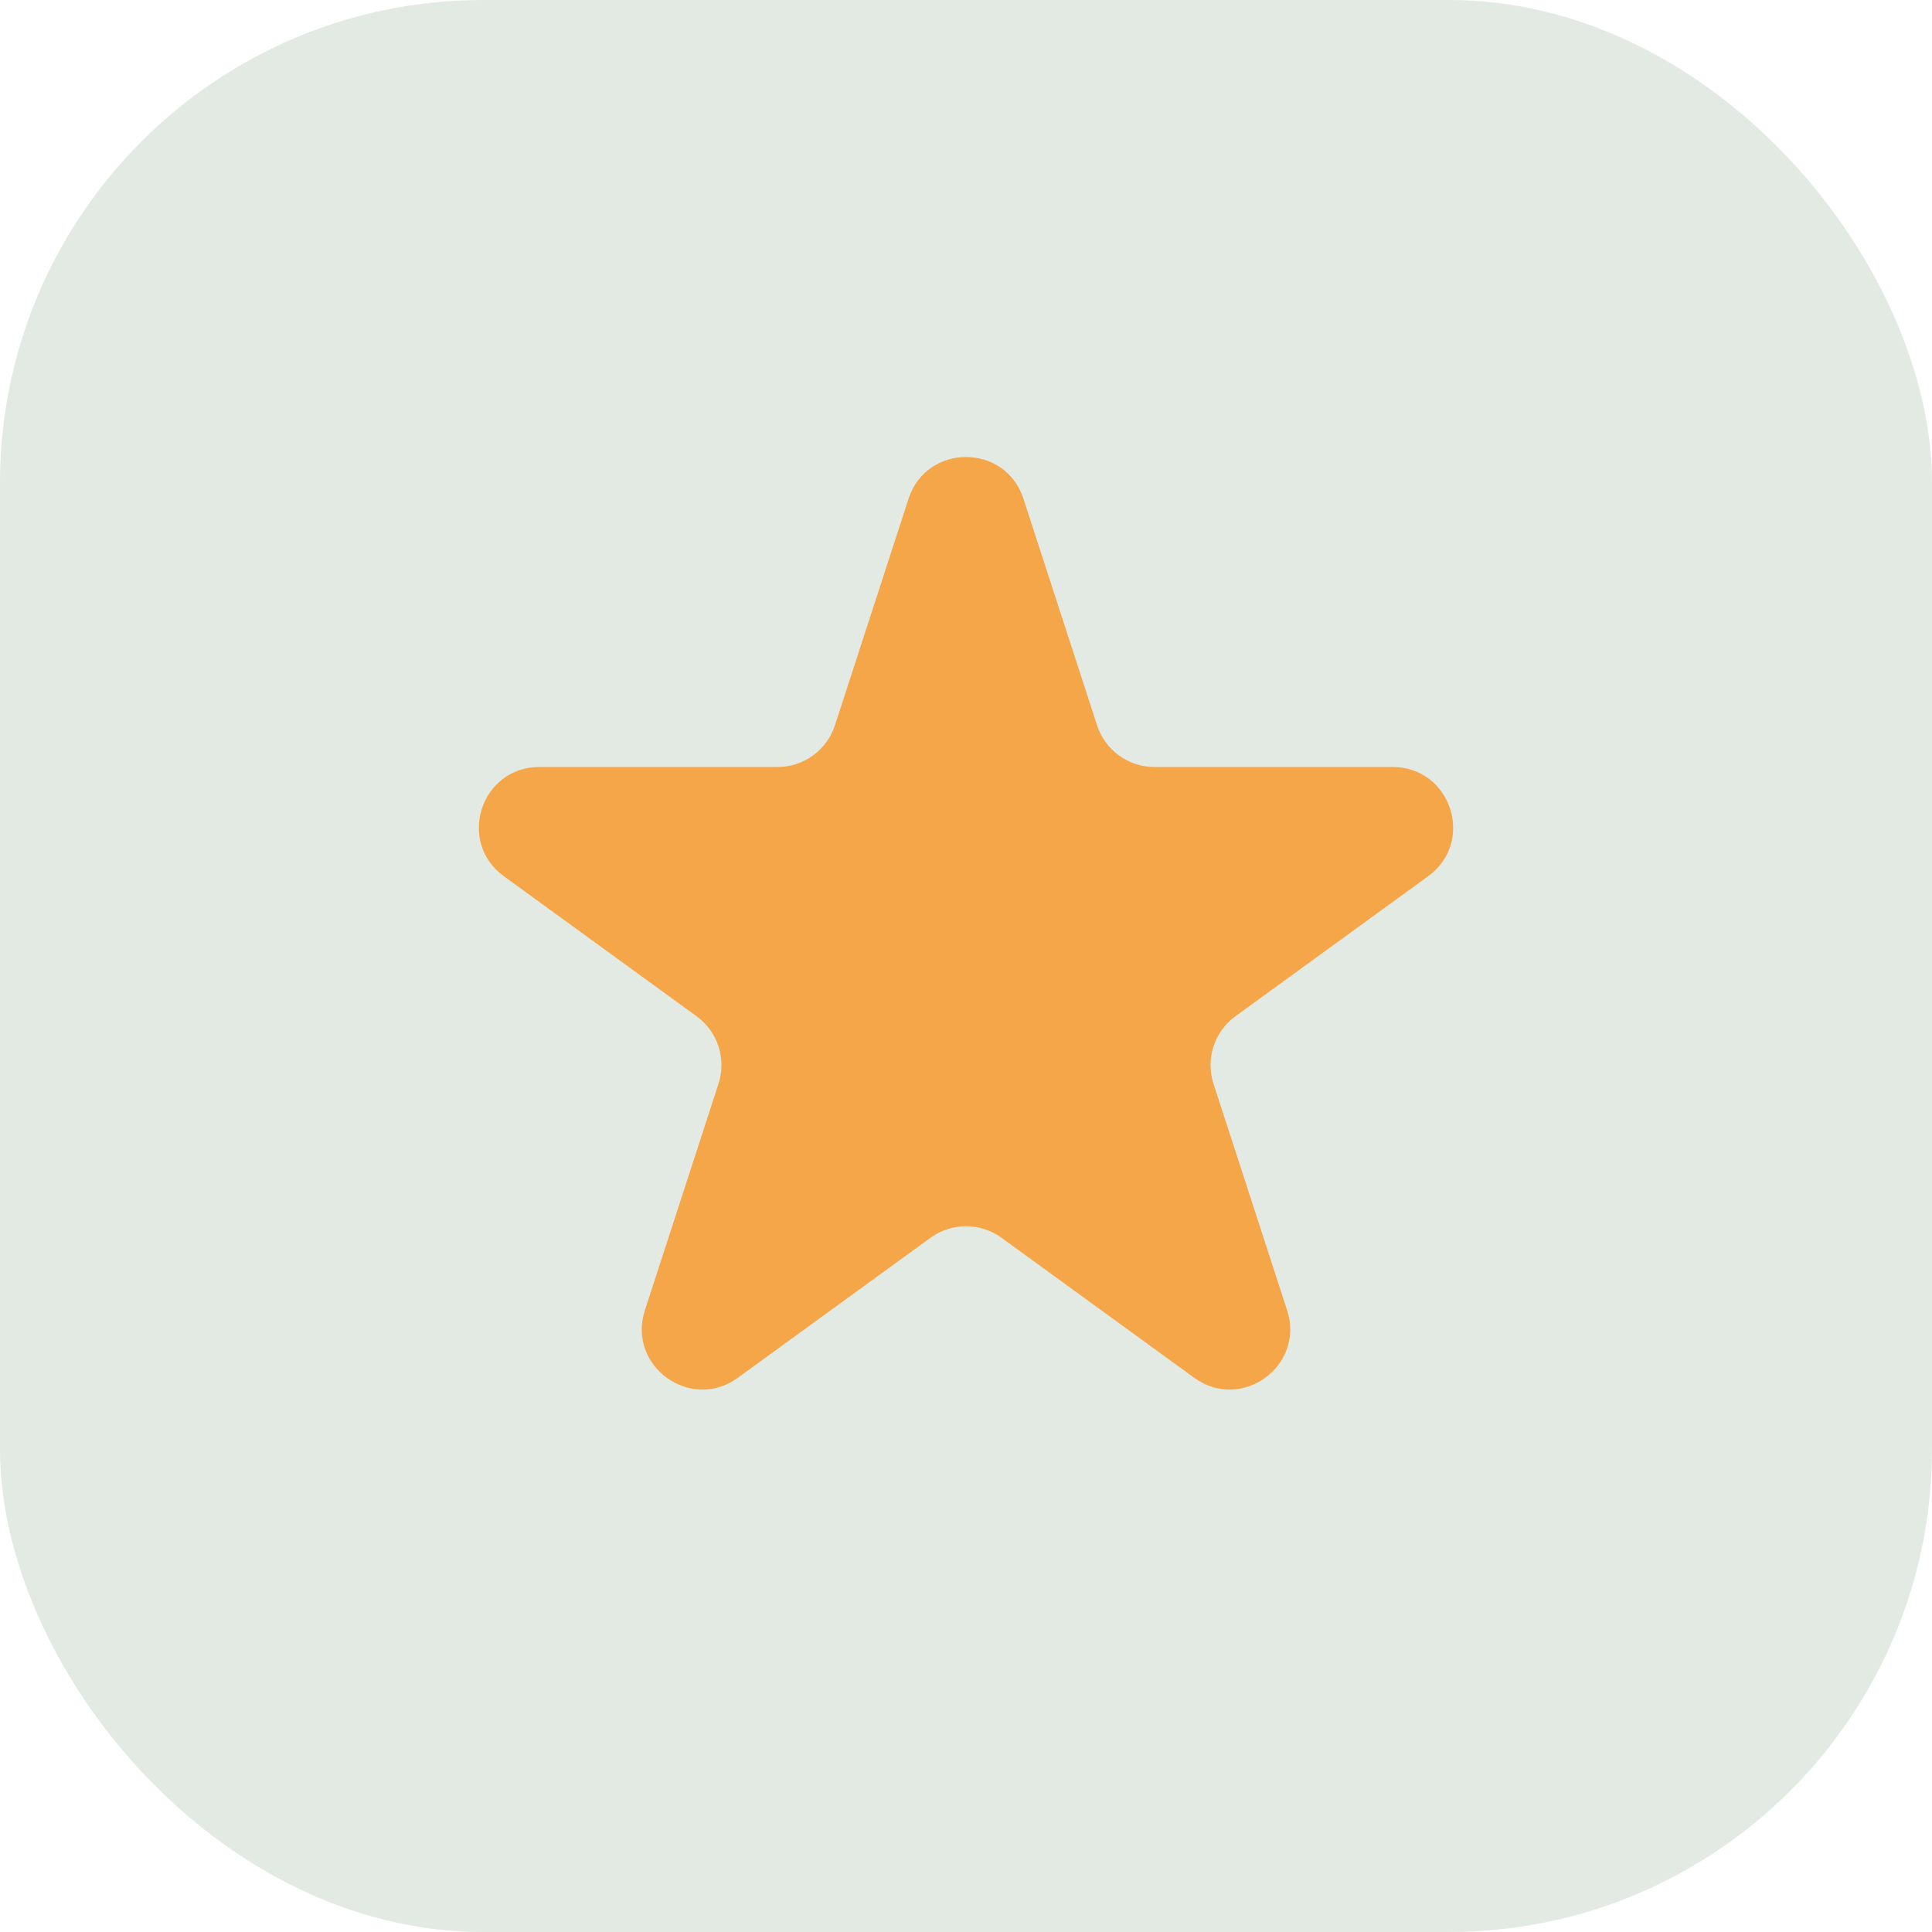 <?xml version="1.0" encoding="UTF-8"?> <svg xmlns="http://www.w3.org/2000/svg" width="48" height="48" viewBox="0 0 48 48" fill="none"><rect width="48" height="48" rx="12" fill="#E3E9E3"></rect><path d="M22.573 12.391C23.022 11.009 24.978 11.009 25.427 12.391L27.256 18.019C27.456 18.637 28.032 19.056 28.682 19.056H34.6C36.053 19.056 36.658 20.915 35.482 21.769L30.694 25.248C30.168 25.63 29.948 26.307 30.149 26.925L31.978 32.554C32.427 33.936 30.845 35.085 29.67 34.231L24.882 30.752C24.356 30.37 23.644 30.37 23.118 30.752L18.33 34.231C17.155 35.085 15.573 33.936 16.022 32.554L17.851 26.925C18.052 26.307 17.832 25.63 17.306 25.248L12.518 21.769C11.342 20.915 11.947 19.056 13.4 19.056H19.318C19.968 19.056 20.544 18.637 20.744 18.019L22.573 12.391Z" fill="#F5A649"></path></svg> 